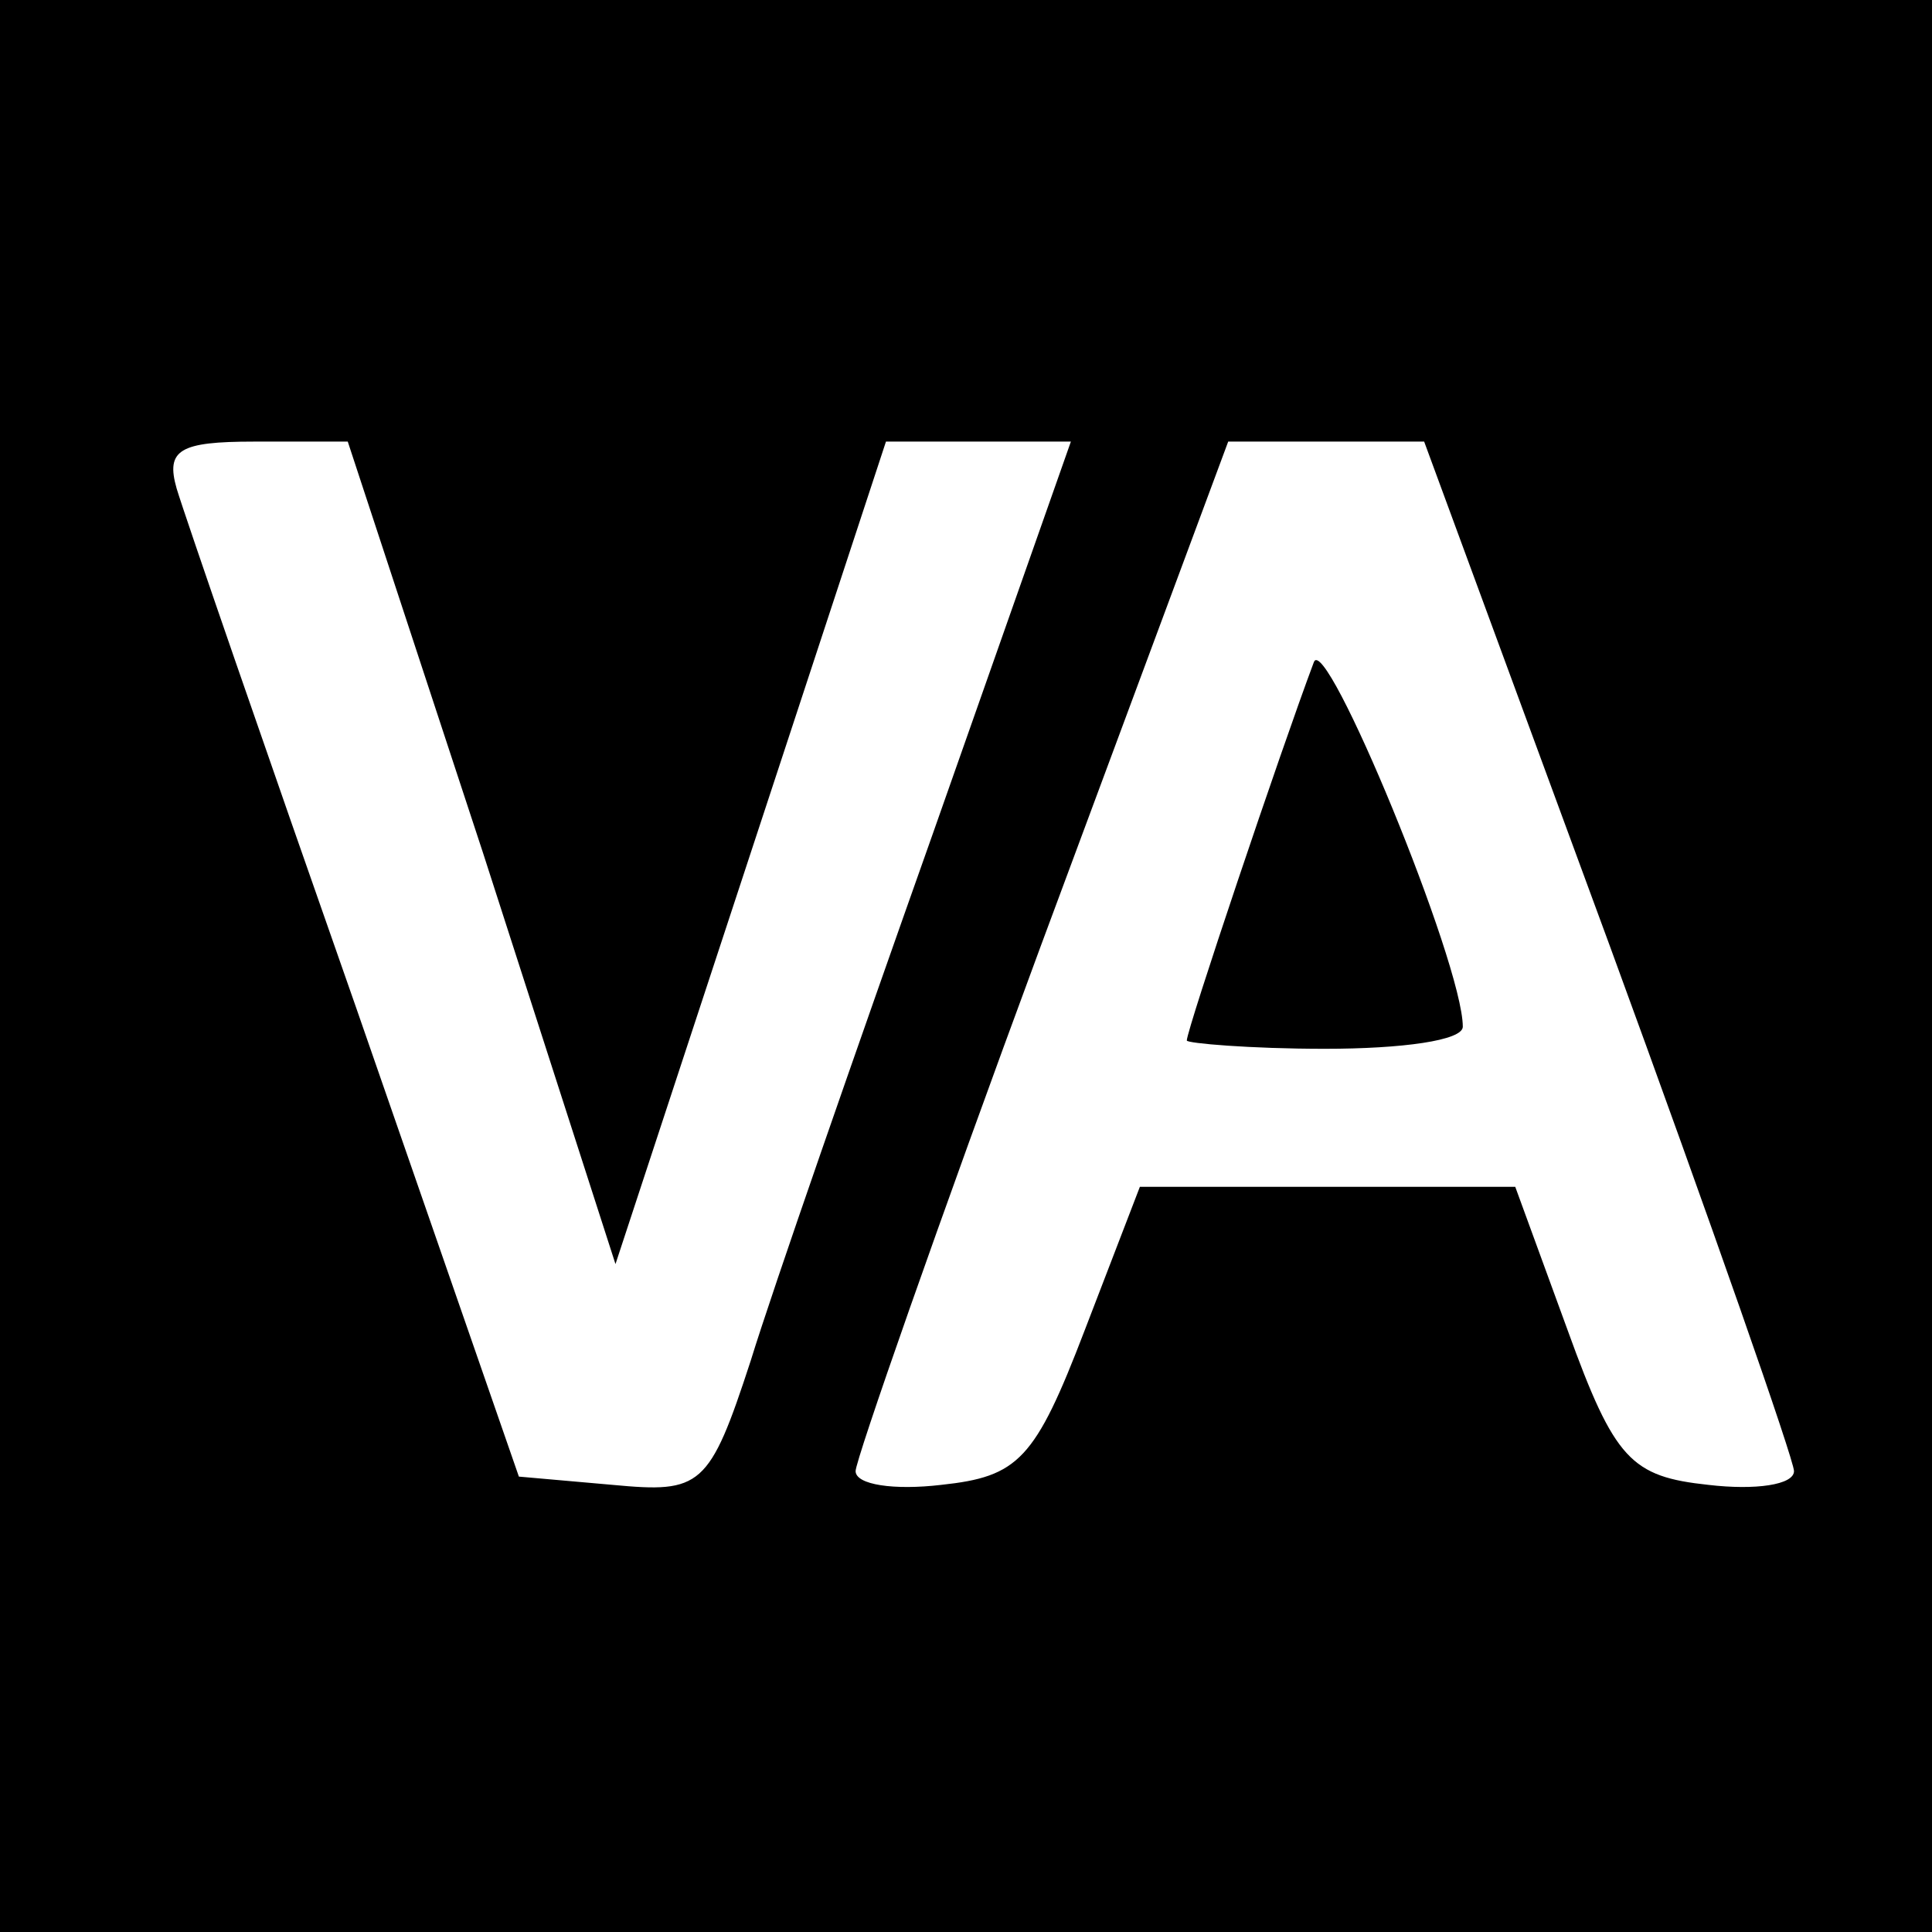 <?xml version="1.0" standalone="no"?>
<!DOCTYPE svg PUBLIC "-//W3C//DTD SVG 20010904//EN"
 "http://www.w3.org/TR/2001/REC-SVG-20010904/DTD/svg10.dtd">
<svg version="1.0" xmlns="http://www.w3.org/2000/svg"
 width="70pt" height="70pt" viewBox="0 0 70 70"
 preserveAspectRatio="xMidYMid meet">
<g transform="translate(0,70) scale(0.1,-0.1)"
fill="#000000" stroke="none">
<path d="M0 350 l0 -350 350 0 350 0 0 350 0 350 -350 0 -350 0 0 -350z m175
41 l48 -149 49 149 49 149 34 0 33 0 -50 -142 c-28 -79 -58 -165 -66 -191 -15
-46 -18 -48 -50 -45 l-34 3 -59 170 c-33 94 -62 178 -65 188 -4 14 1 17 28 17
l34 0 49 -149z m408 -33 c37 -101 67 -187 67 -191 0 -5 -14 -7 -31 -5 -28 3
-34 9 -51 56 l-19 52 -68 0 -68 0 -20 -52 c-18 -47 -24 -53 -52 -56 -17 -2
-31 0 -31 5 0 4 30 90 67 190 l68 183 36 0 35 0 67 -182z"/>
<path d="M476 460 c-12 -32 -46 -133 -46 -137 0 -1 23 -3 50 -3 28 0 50 3 50
8 0 23 -50 144 -54 132z"/>
</g>
</svg>
